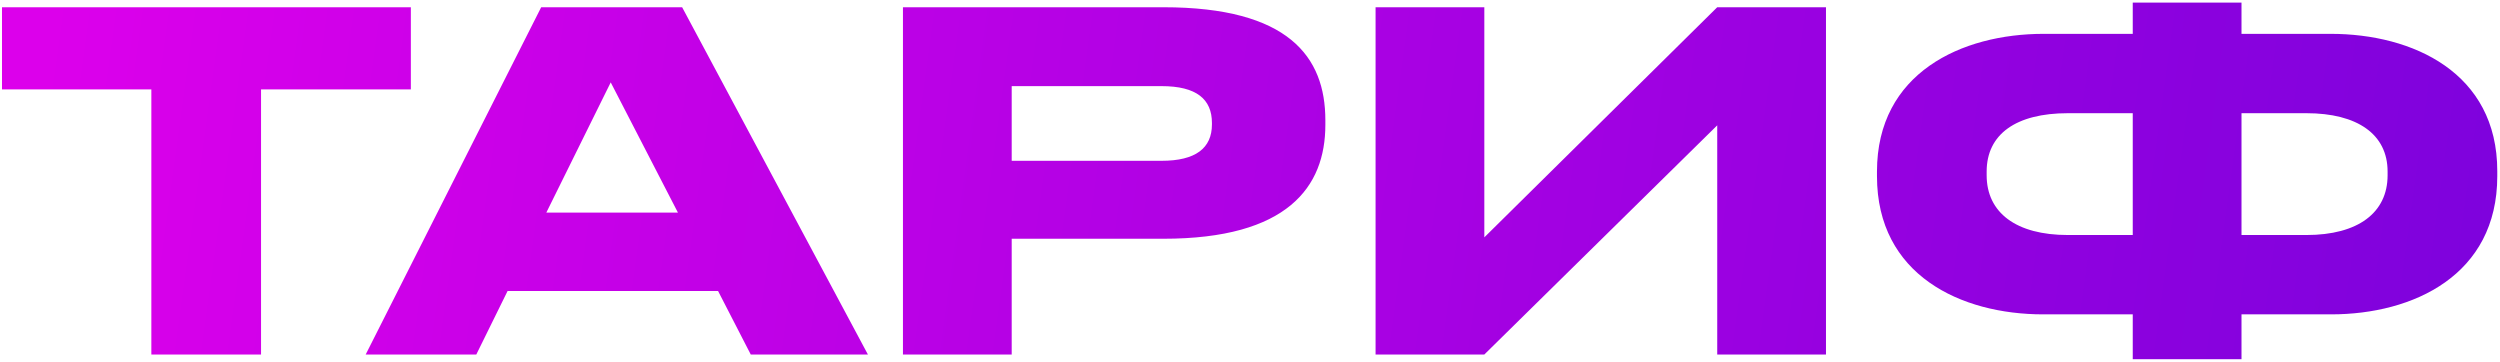 <?xml version="1.0" encoding="UTF-8"?> <svg xmlns="http://www.w3.org/2000/svg" width="677" height="98" viewBox="0 0 677 98" fill="none"><path d="M40.986 96V24.207H0.539V1.962H111.261V24.207H70.689V96H40.986ZM183.585 57.576L165.384 22.311L147.942 57.576H183.585ZM203.303 96L194.455 78.81H137.451L128.982 96H99.027L146.551 1.962H184.723L235.028 96H203.303ZM315.047 64.654H273.969V96H244.519V1.962H315.047C348.921 1.962 358.906 15.36 358.906 32.55V33.813C358.906 50.624 348.668 64.654 315.047 64.654ZM273.969 23.323V43.546H314.542C323.768 43.546 328.192 40.133 328.192 33.687V33.308C328.192 26.862 324.021 23.323 314.542 23.323H273.969ZM465.026 96V33.94L401.955 96H372.505V1.962H401.955V64.275L465.026 1.962H494.476V96H465.026ZM577.549 9.166V0.698H606.999V9.166H631.14C653.386 9.166 676.263 19.657 676.263 46.327V47.717C676.263 74.513 653.512 85.13 631.267 85.13H606.999V97.264H577.549V85.13H553.281C531.035 85.13 508.284 74.513 508.284 47.717V46.453C508.284 19.784 531.161 9.166 553.407 9.166H577.549ZM606.999 30.654V63.643H624.568C638.597 63.643 646.56 57.576 646.56 47.464V46.453C646.56 36.341 638.345 30.654 624.568 30.654H606.999ZM577.549 30.654H559.98C545.95 30.654 537.987 36.341 537.987 46.453V47.464C537.987 57.576 545.95 63.643 559.98 63.643H577.549V30.654Z" fill="url(#paint0_linear_695_123)"></path><defs><linearGradient id="paint0_linear_695_123" x1="-3" y1="123" x2="768.37" y2="229.69" gradientUnits="userSpaceOnUse"><stop stop-color="#DC00EB"></stop><stop offset="1" stop-color="#6E02DA"></stop></linearGradient></defs></svg> 